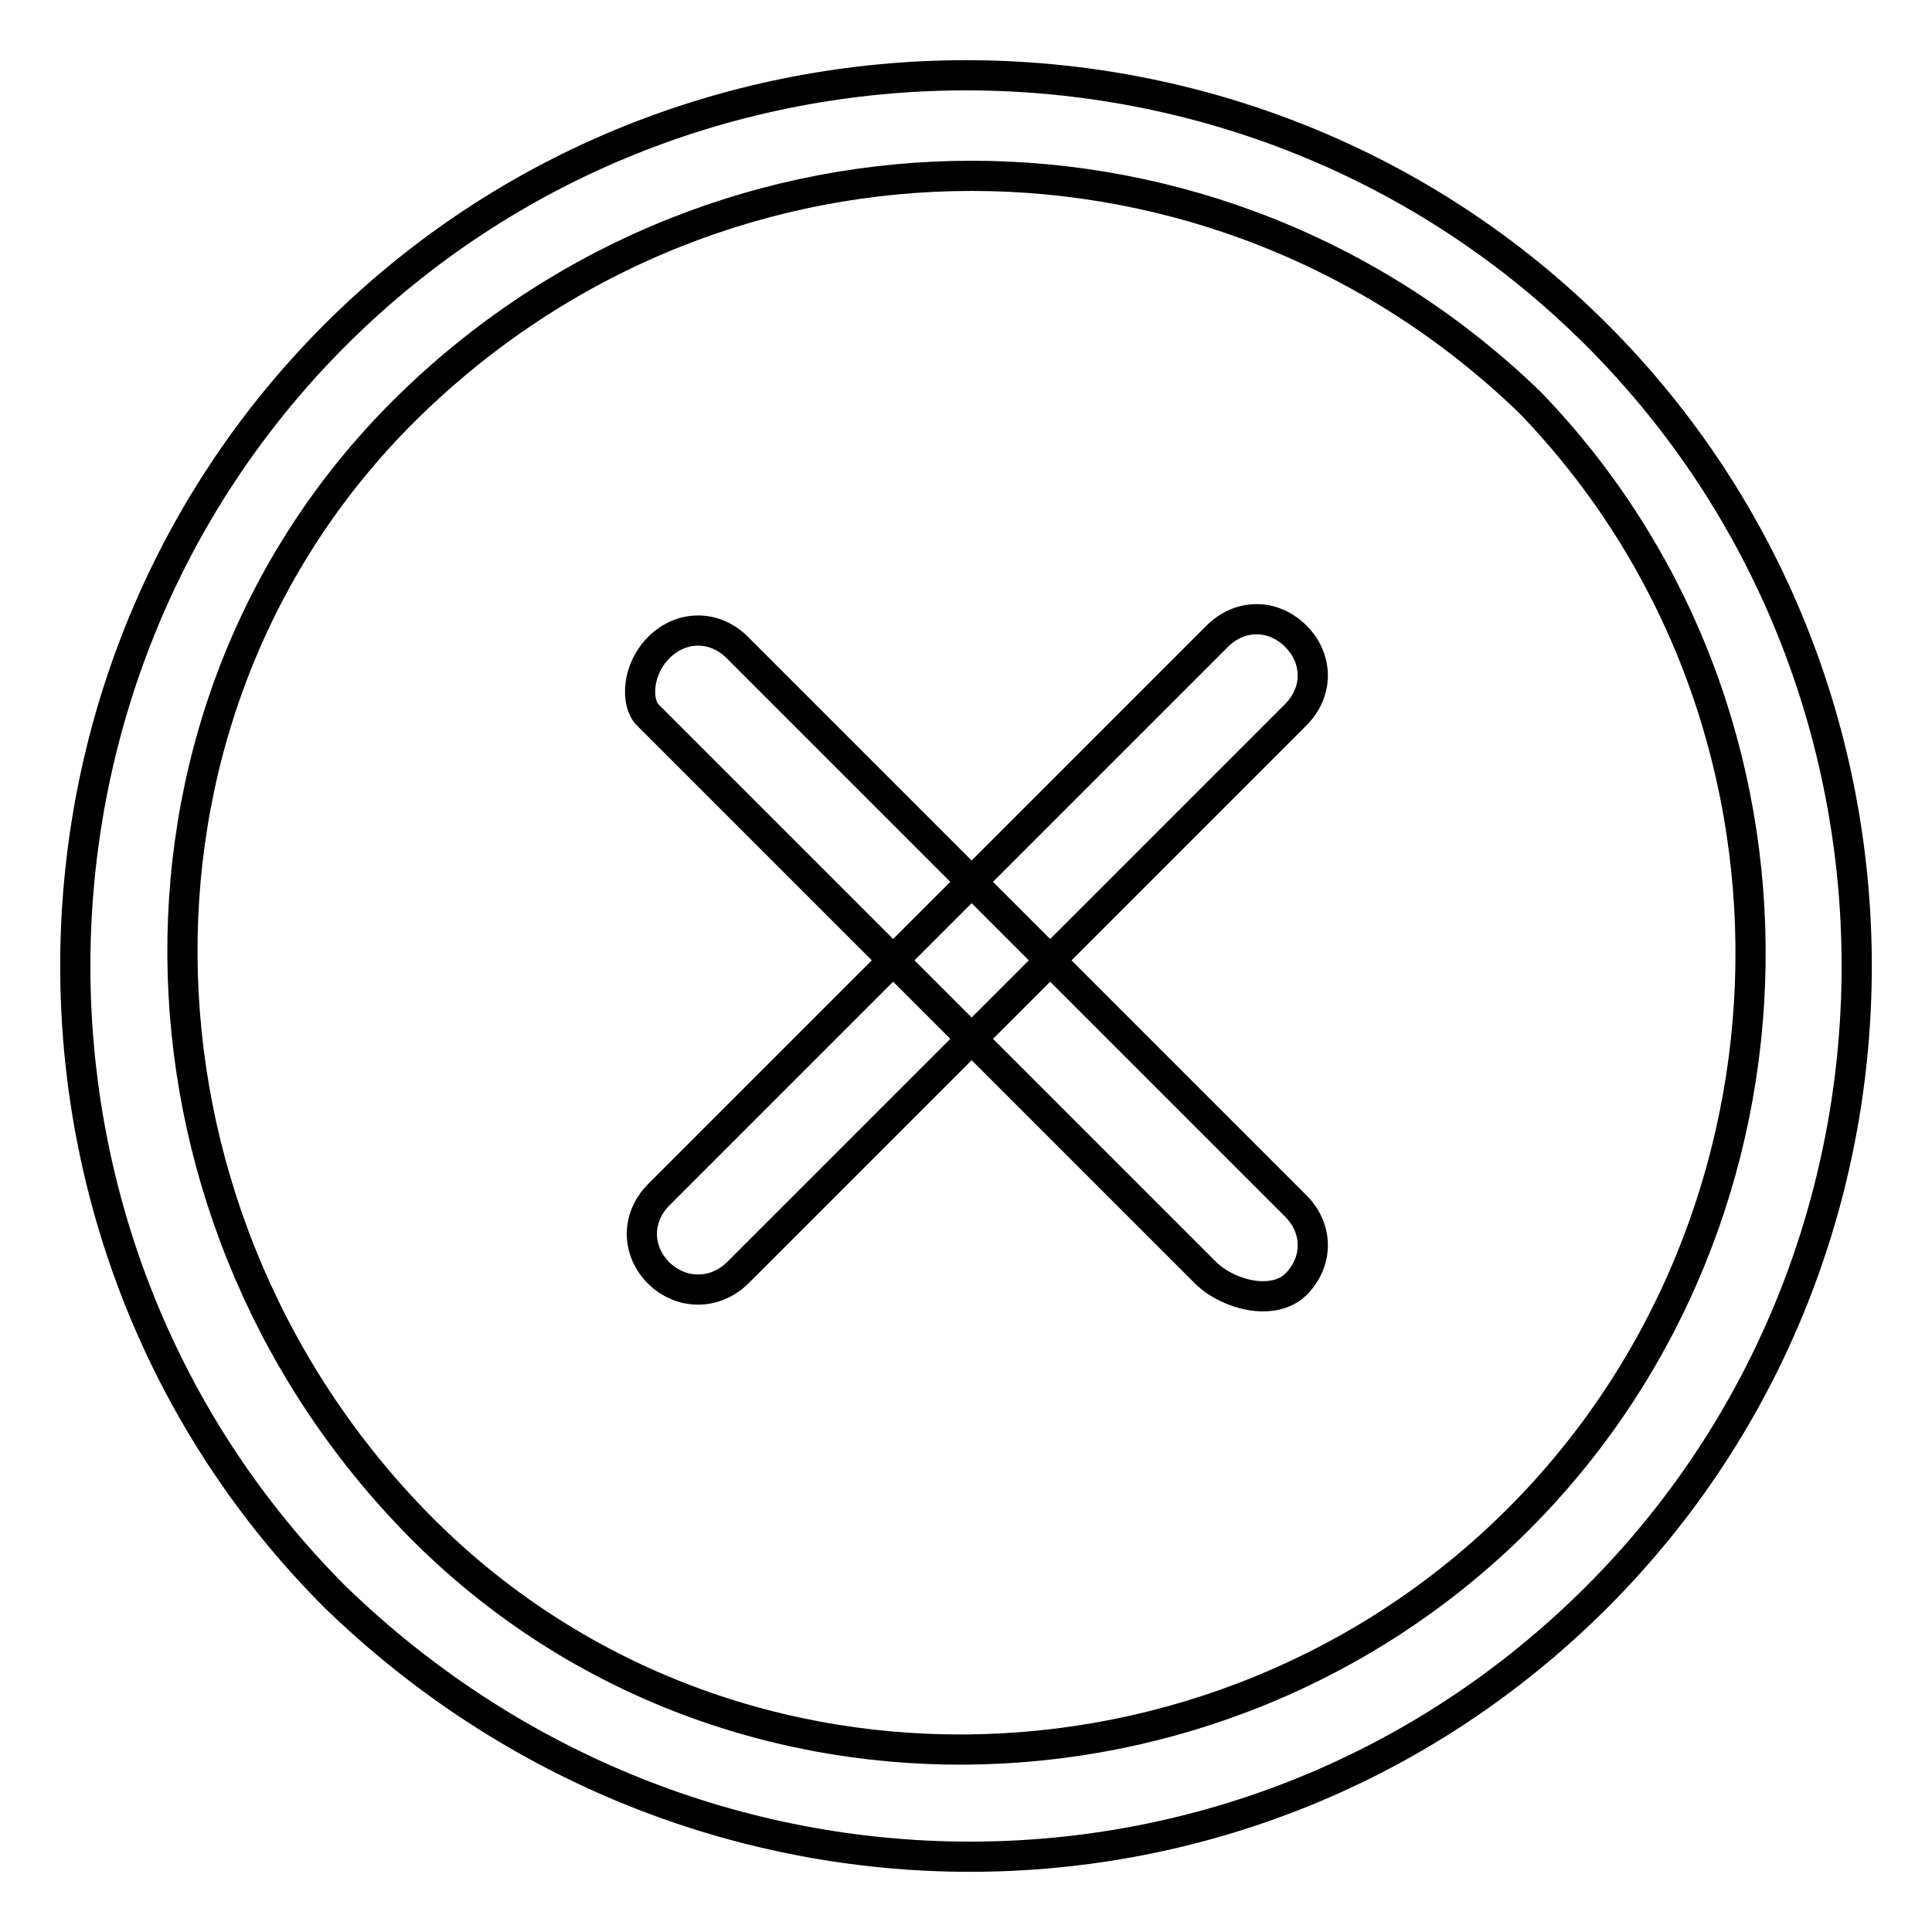 <?xml version="1.0" encoding="utf-8"?>
<!-- Svg Vector Icons : http://www.onlinewebfonts.com/icon -->
<!DOCTYPE svg PUBLIC "-//W3C//DTD SVG 1.1//EN" "http://www.w3.org/Graphics/SVG/1.1/DTD/svg11.dtd">
<svg version="1.1" xmlns="http://www.w3.org/2000/svg" xmlns:xlink="http://www.w3.org/1999/xlink" x="0px" y="0px" viewBox="0 0 256 256" enable-background="new 0 0 256 256" xml:space="preserve">
<g> <path stroke-width="4" fill-opacity="0" stroke="#000000"  d="M44.4,211.6c-45.9-45.9-45.9-121.3,0-167.2c45.9-45.9,121.3-45.9,167.2,0c45.9,45.9,45.9,121.3,0,167.2 S91.7,257.5,44.4,211.6z M202.7,53.3c-41.4-40-106.5-40-148,0c-41.4,39.9-40,106.5,0,148c39.9,41.4,106.5,40,146.5,0 S242.7,94.7,202.7,53.3z M159.8,168.7l-74-74c-1.5-1.5-1.5-5.9,1.5-8.9c3-3,7.4-3,10.4,0l74,74c3,3,3,7.4,0,10.4 C168.7,173.1,162.8,171.6,159.8,168.7z M87.3,168.7c-3-3-3-7.4,0-10.4l74-74c3-3,7.4-3,10.4,0c3,3,3,7.4,0,10.4l-74,74 C94.7,171.6,90.3,171.6,87.3,168.7z"/></g>
</svg>